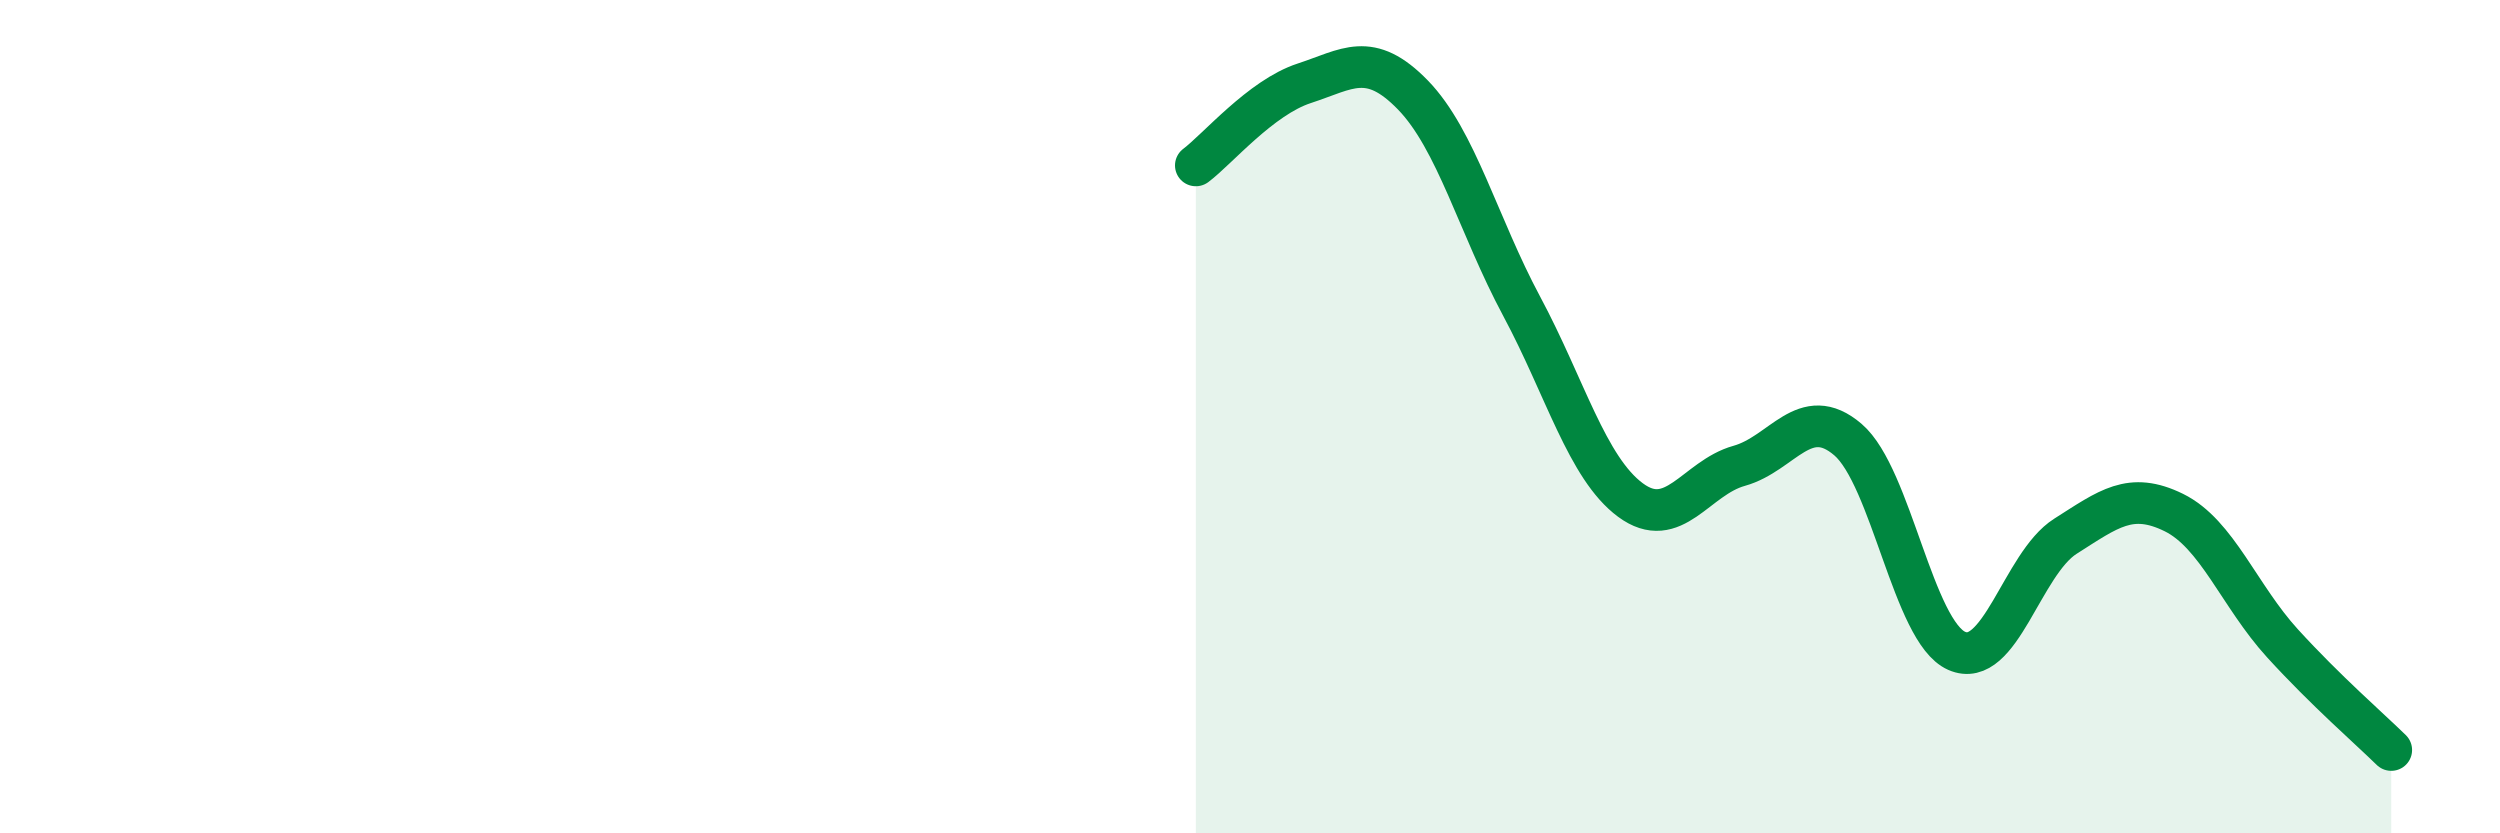 
    <svg width="60" height="20" viewBox="0 0 60 20" xmlns="http://www.w3.org/2000/svg">
      <path
        d="M 28.7,3.97 C 29.22,3.58 30.26,2.34 31.3,2 C 32.34,1.66 32.87,1.21 33.91,2.28 C 34.95,3.35 35.48,5.41 36.52,7.35 C 37.56,9.29 38.09,11.23 39.13,12 C 40.17,12.77 40.7,11.47 41.74,11.18 C 42.78,10.89 43.31,9.66 44.35,10.55 C 45.39,11.44 45.92,15.16 46.96,15.62 C 48,16.08 48.53,13.53 49.57,12.87 C 50.61,12.21 51.13,11.79 52.17,12.3 C 53.21,12.81 53.74,14.3 54.78,15.44 C 55.82,16.58 56.87,17.49 57.39,18L57.39 20L28.7 20Z"
        fill="#008740"
        opacity="0.1"
        stroke-linecap="round"
        stroke-linejoin="round"
      />
      <path
        d="M 28.7,3.97 C 29.22,3.58 30.26,2.34 31.3,2 C 32.34,1.66 32.87,1.21 33.91,2.28 C 34.95,3.35 35.48,5.41 36.52,7.35 C 37.56,9.29 38.09,11.23 39.13,12 C 40.17,12.77 40.7,11.47 41.74,11.18 C 42.78,10.89 43.31,9.66 44.35,10.55 C 45.39,11.44 45.92,15.16 46.96,15.62 C 48,16.08 48.53,13.53 49.57,12.87 C 50.61,12.21 51.13,11.79 52.17,12.3 C 53.21,12.81 53.74,14.3 54.78,15.44 C 55.82,16.58 56.87,17.49 57.39,18"
        stroke="#008740"
        stroke-width="1"
        fill="none"
        stroke-linecap="round"
        stroke-linejoin="round"
      />
    </svg>
  